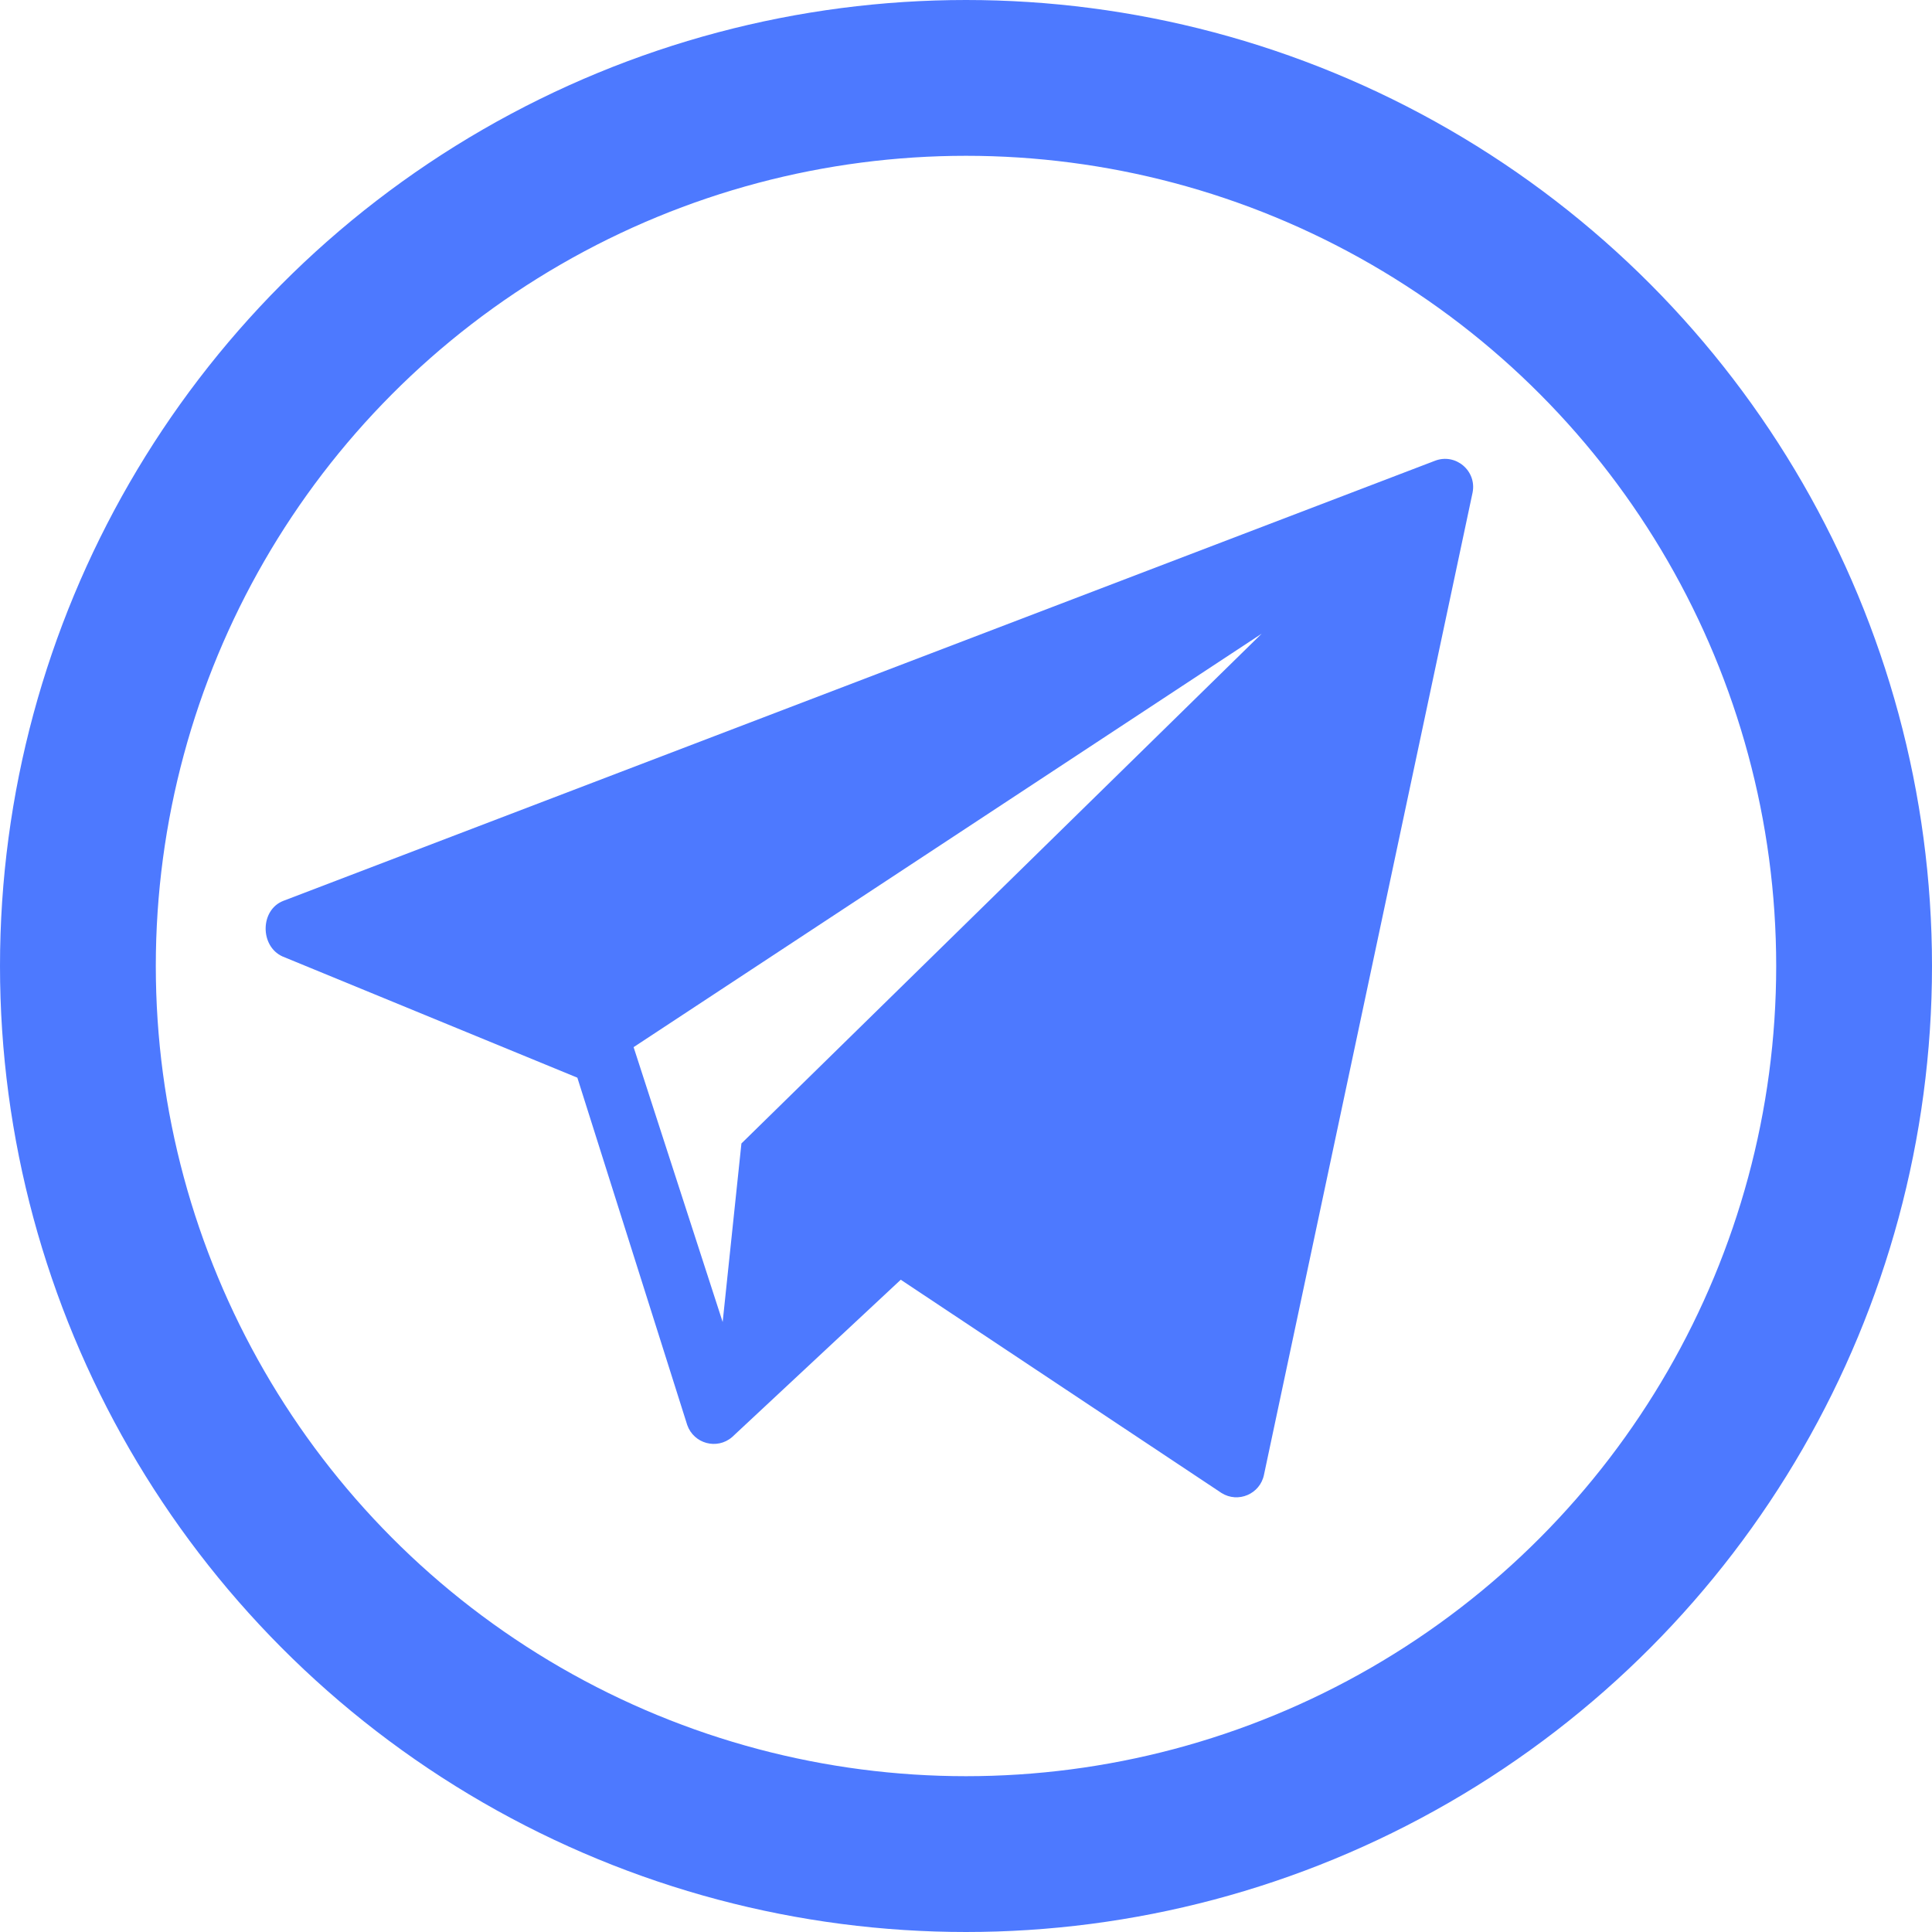 <?xml version="1.0" encoding="UTF-8"?> <svg xmlns="http://www.w3.org/2000/svg" width="62" height="62" viewBox="0 0 62 62" fill="none"> <circle cx="31" cy="31" r="28.5" stroke="#4D79FF" stroke-width="5"></circle> <path d="M46.046 14.788L9.091 28.91C8.346 29.2 8.336 30.359 9.062 30.692L18.528 34.584L22.054 45.73C22.264 46.331 23.01 46.533 23.492 46.119L28.906 41.068L39.2 47.912C39.734 48.247 40.438 47.944 40.563 47.325L47.256 15.811C47.399 15.11 46.711 14.529 46.046 14.788ZM23.793 36.695L23.191 42.425L20.333 33.604L40.488 20.336L23.793 36.695Z" fill="#4D79FF"></path> </svg> 